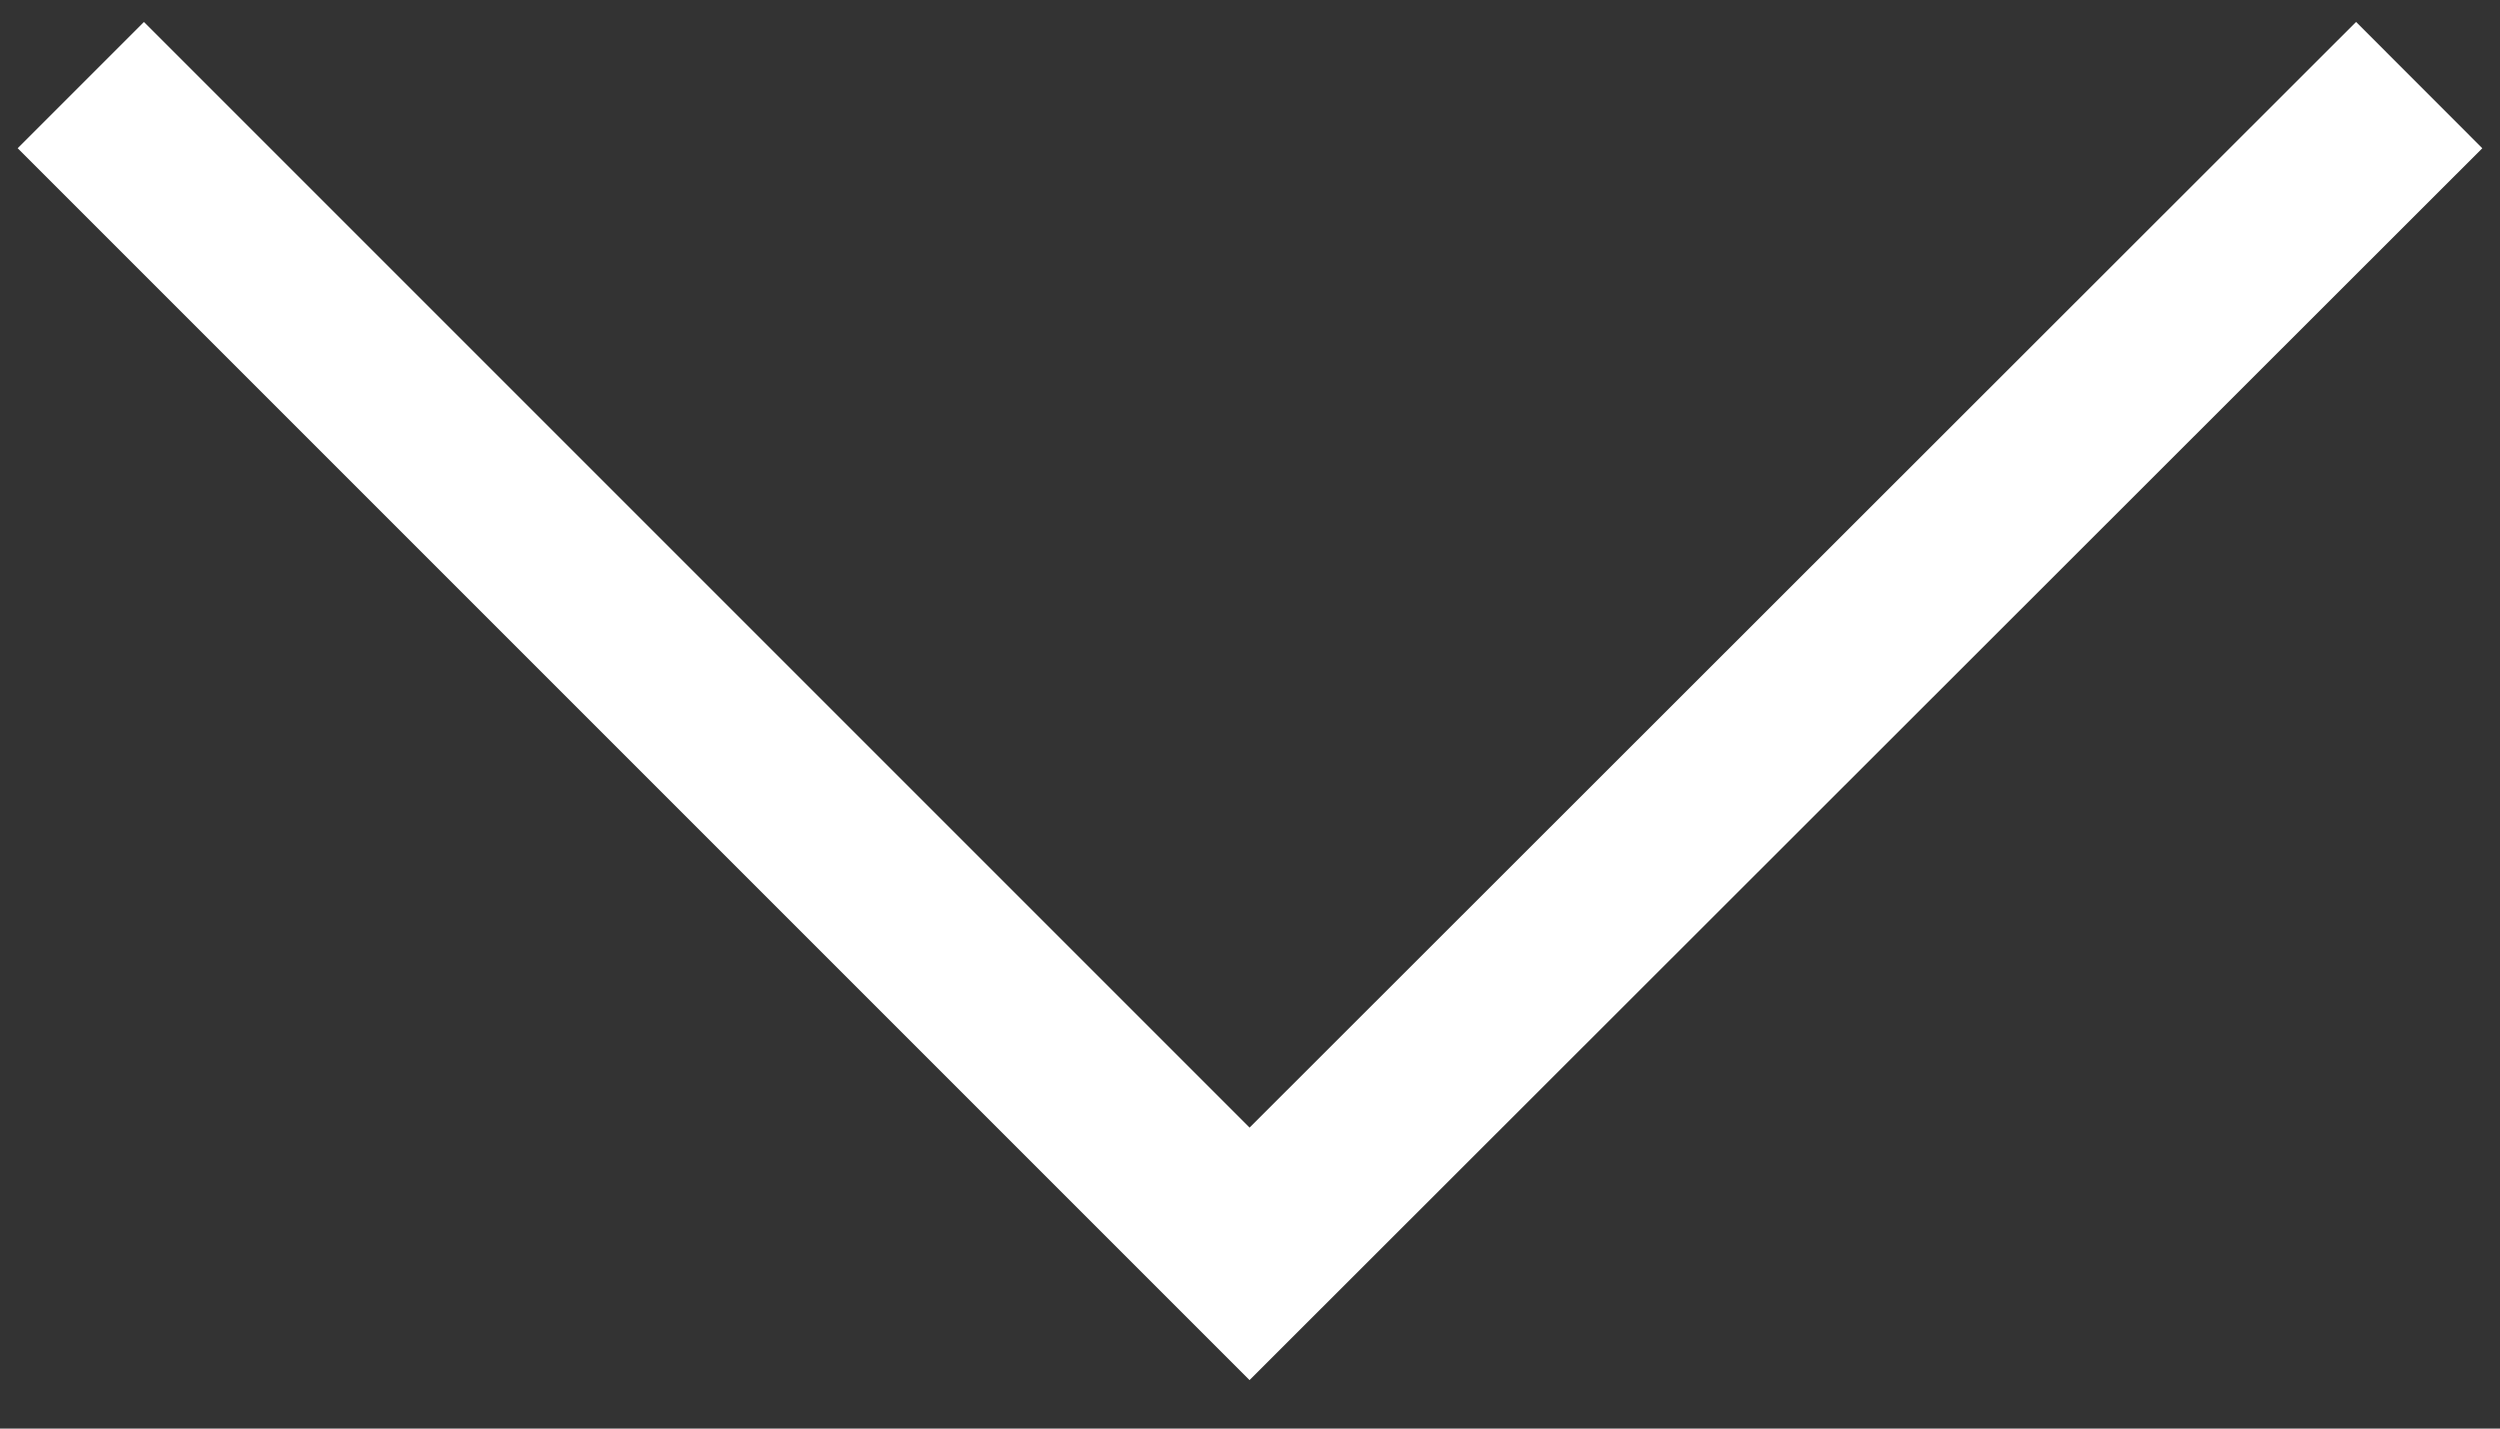 <svg width="28" height="16" viewBox="0 0 28 16" fill="none" xmlns="http://www.w3.org/2000/svg">
<rect x="0" y="0" width="28" height="16" fill="#333333" stroke="none"/>
<path d="M27.095 0.953L13.995 14.043L0.905 0.953" stroke="white" stroke-width="2" stroke-miterlimit="10"/>
</svg>

